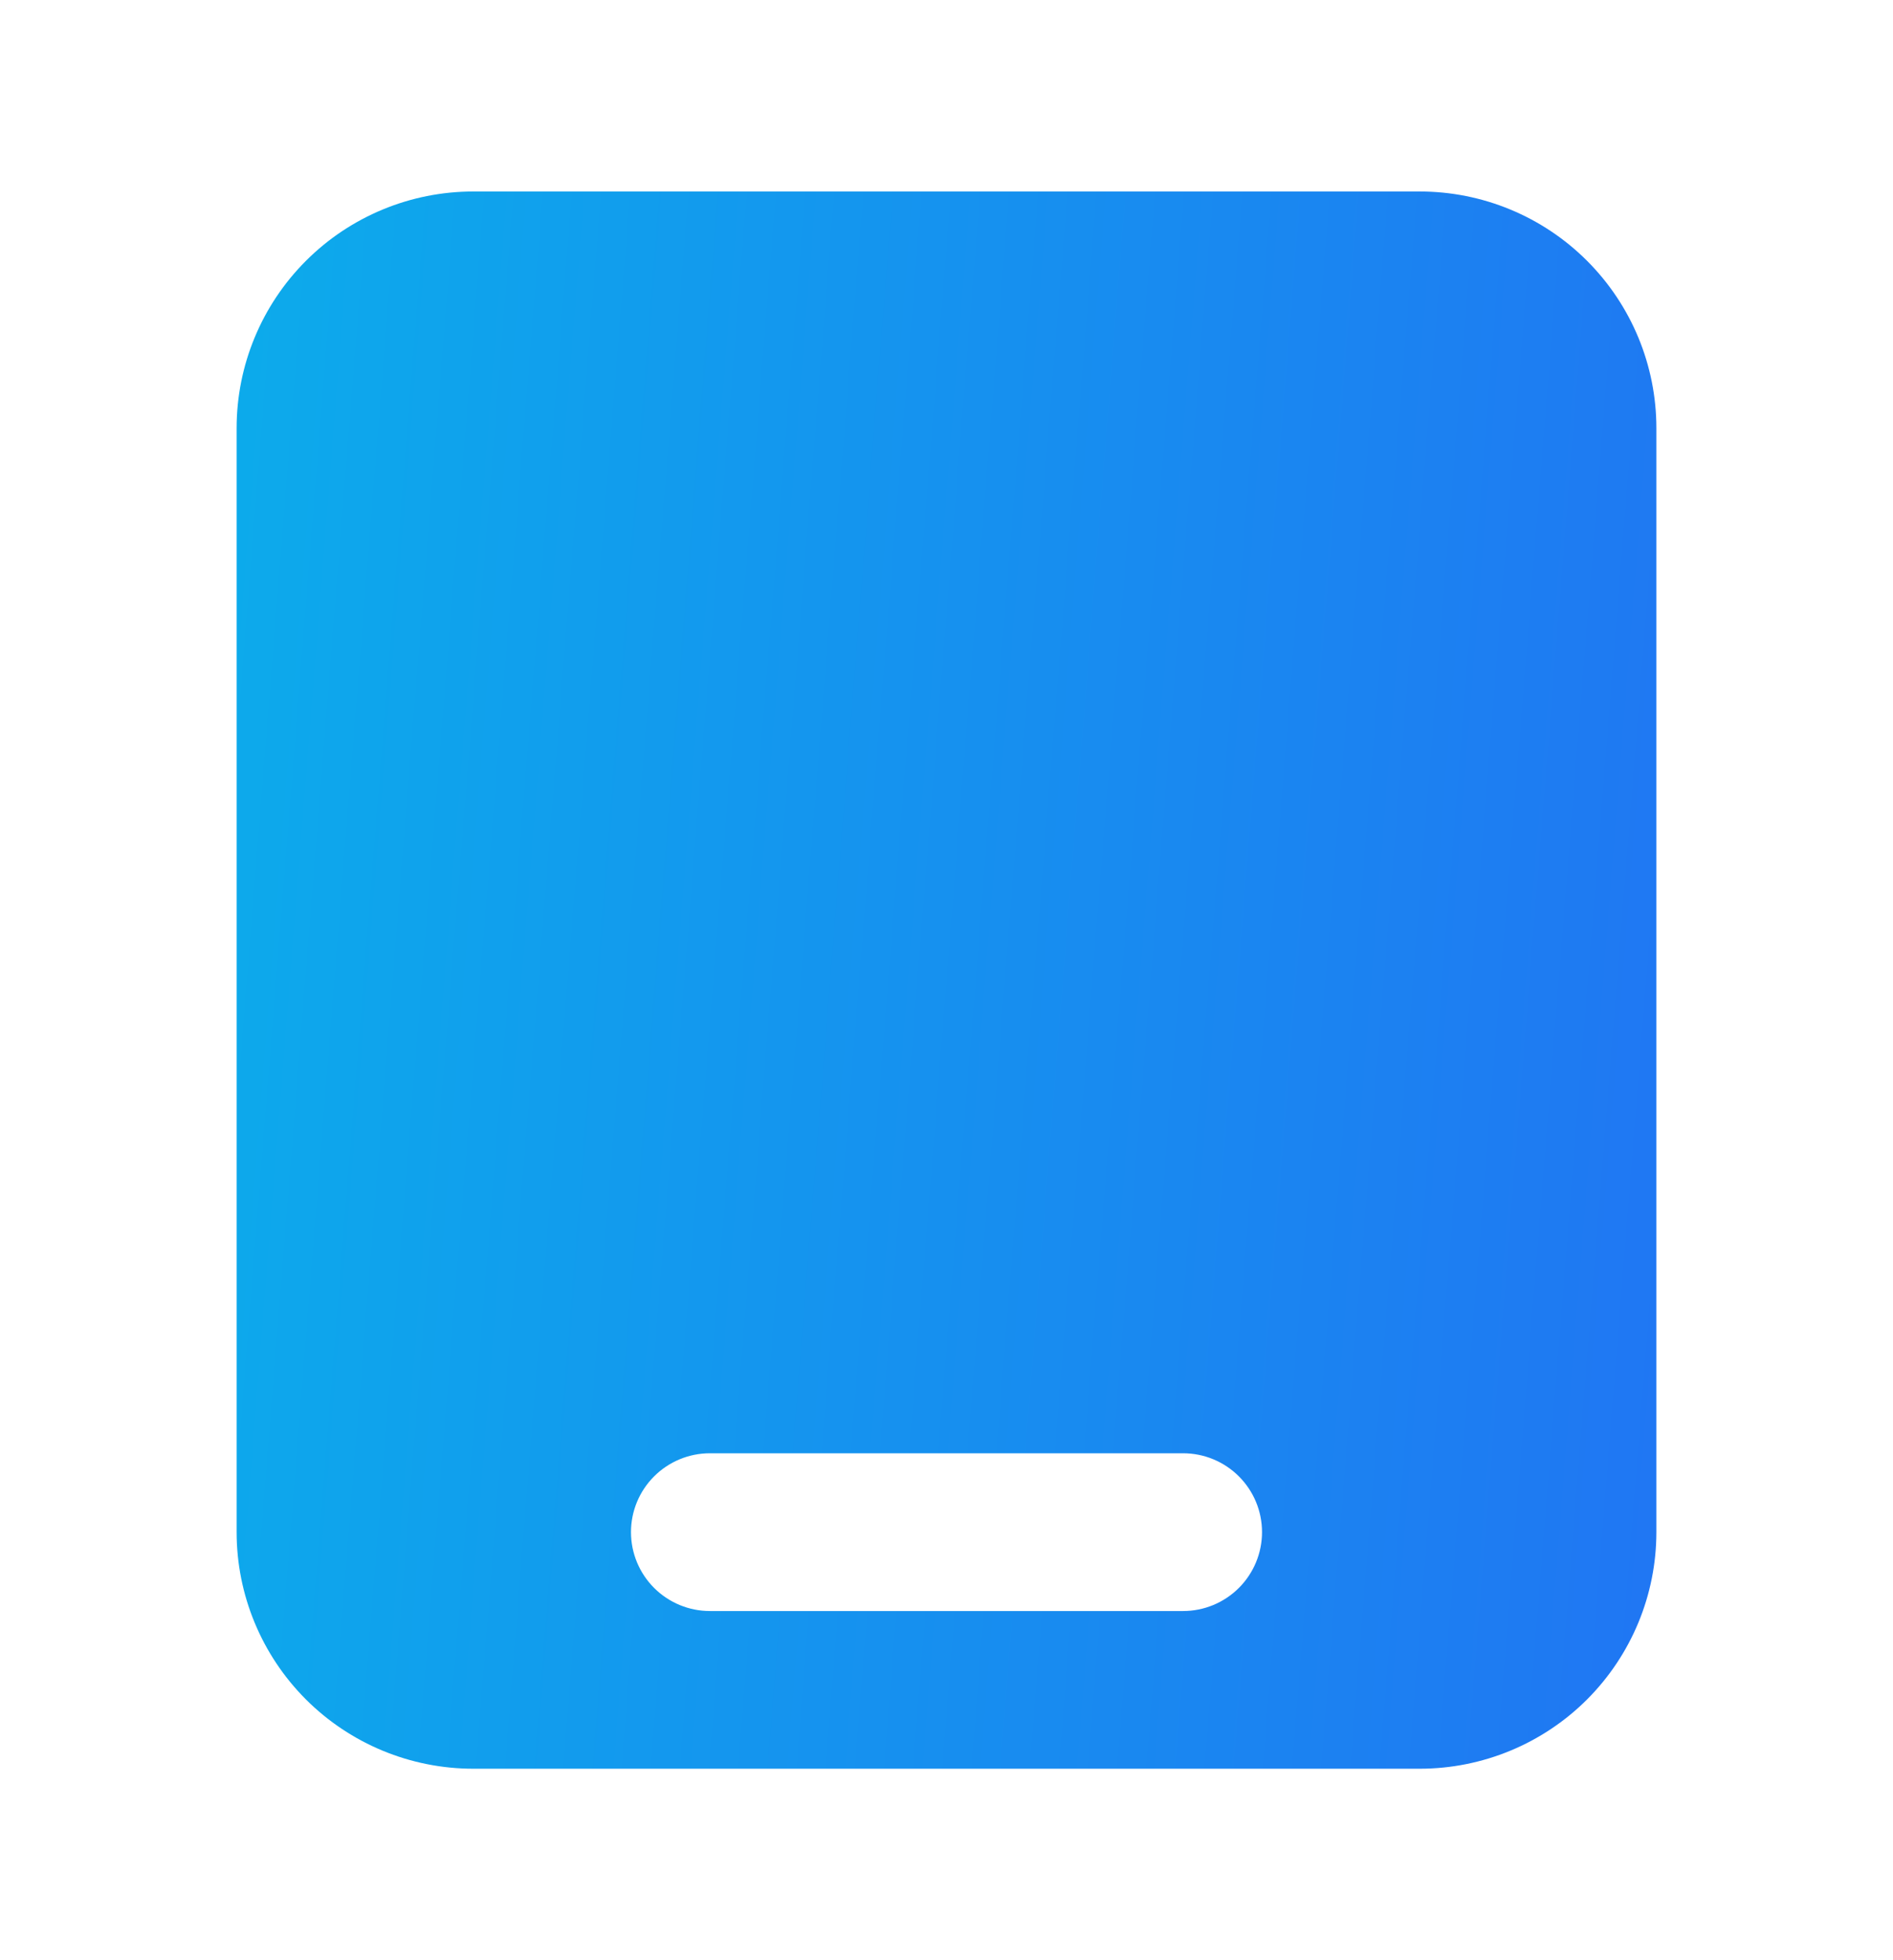 <svg width="28" height="29" viewBox="0 0 28 29" fill="none" xmlns="http://www.w3.org/2000/svg">
<g clip-path="url(#clip0_3717_33002)">
<path d="M21 2.833C21.928 2.833 22.819 3.202 23.475 3.859C24.131 4.515 24.5 5.405 24.5 6.333V22.667C24.5 23.595 24.131 24.485 23.475 25.142C22.819 25.798 21.928 26.167 21 26.167H7C6.072 26.167 5.181 25.798 4.525 25.142C3.869 24.485 3.5 23.595 3.5 22.667V6.333C3.5 5.405 3.869 4.515 4.525 3.859C5.181 3.202 6.072 2.833 7 2.833H21ZM17.5 21.5H10.5C10.191 21.5 9.894 21.623 9.675 21.842C9.456 22.061 9.333 22.357 9.333 22.667C9.333 22.976 9.456 23.273 9.675 23.492C9.894 23.711 10.191 23.834 10.5 23.834H17.5C17.809 23.834 18.106 23.711 18.325 23.492C18.544 23.273 18.667 22.976 18.667 22.667C18.667 22.357 18.544 22.061 18.325 21.842C18.106 21.623 17.809 21.5 17.5 21.5Z" fill="url(#paint0_linear_3717_33002)"/>
</g>
<defs>
<linearGradient id="paint0_linear_3717_33002" x1="3.5" y1="2.833" x2="26.21" y2="4.638" gradientUnits="userSpaceOnUse">
<stop stop-color="#0CABEB"/>
<stop offset="1" stop-color="#2076F3"/>
</linearGradient>
<clipPath id="clip0_3717_33002">
<rect width="28" height="28" fill="white" transform="translate(0 0.5)"/>
</clipPath>
</defs>
</svg>
